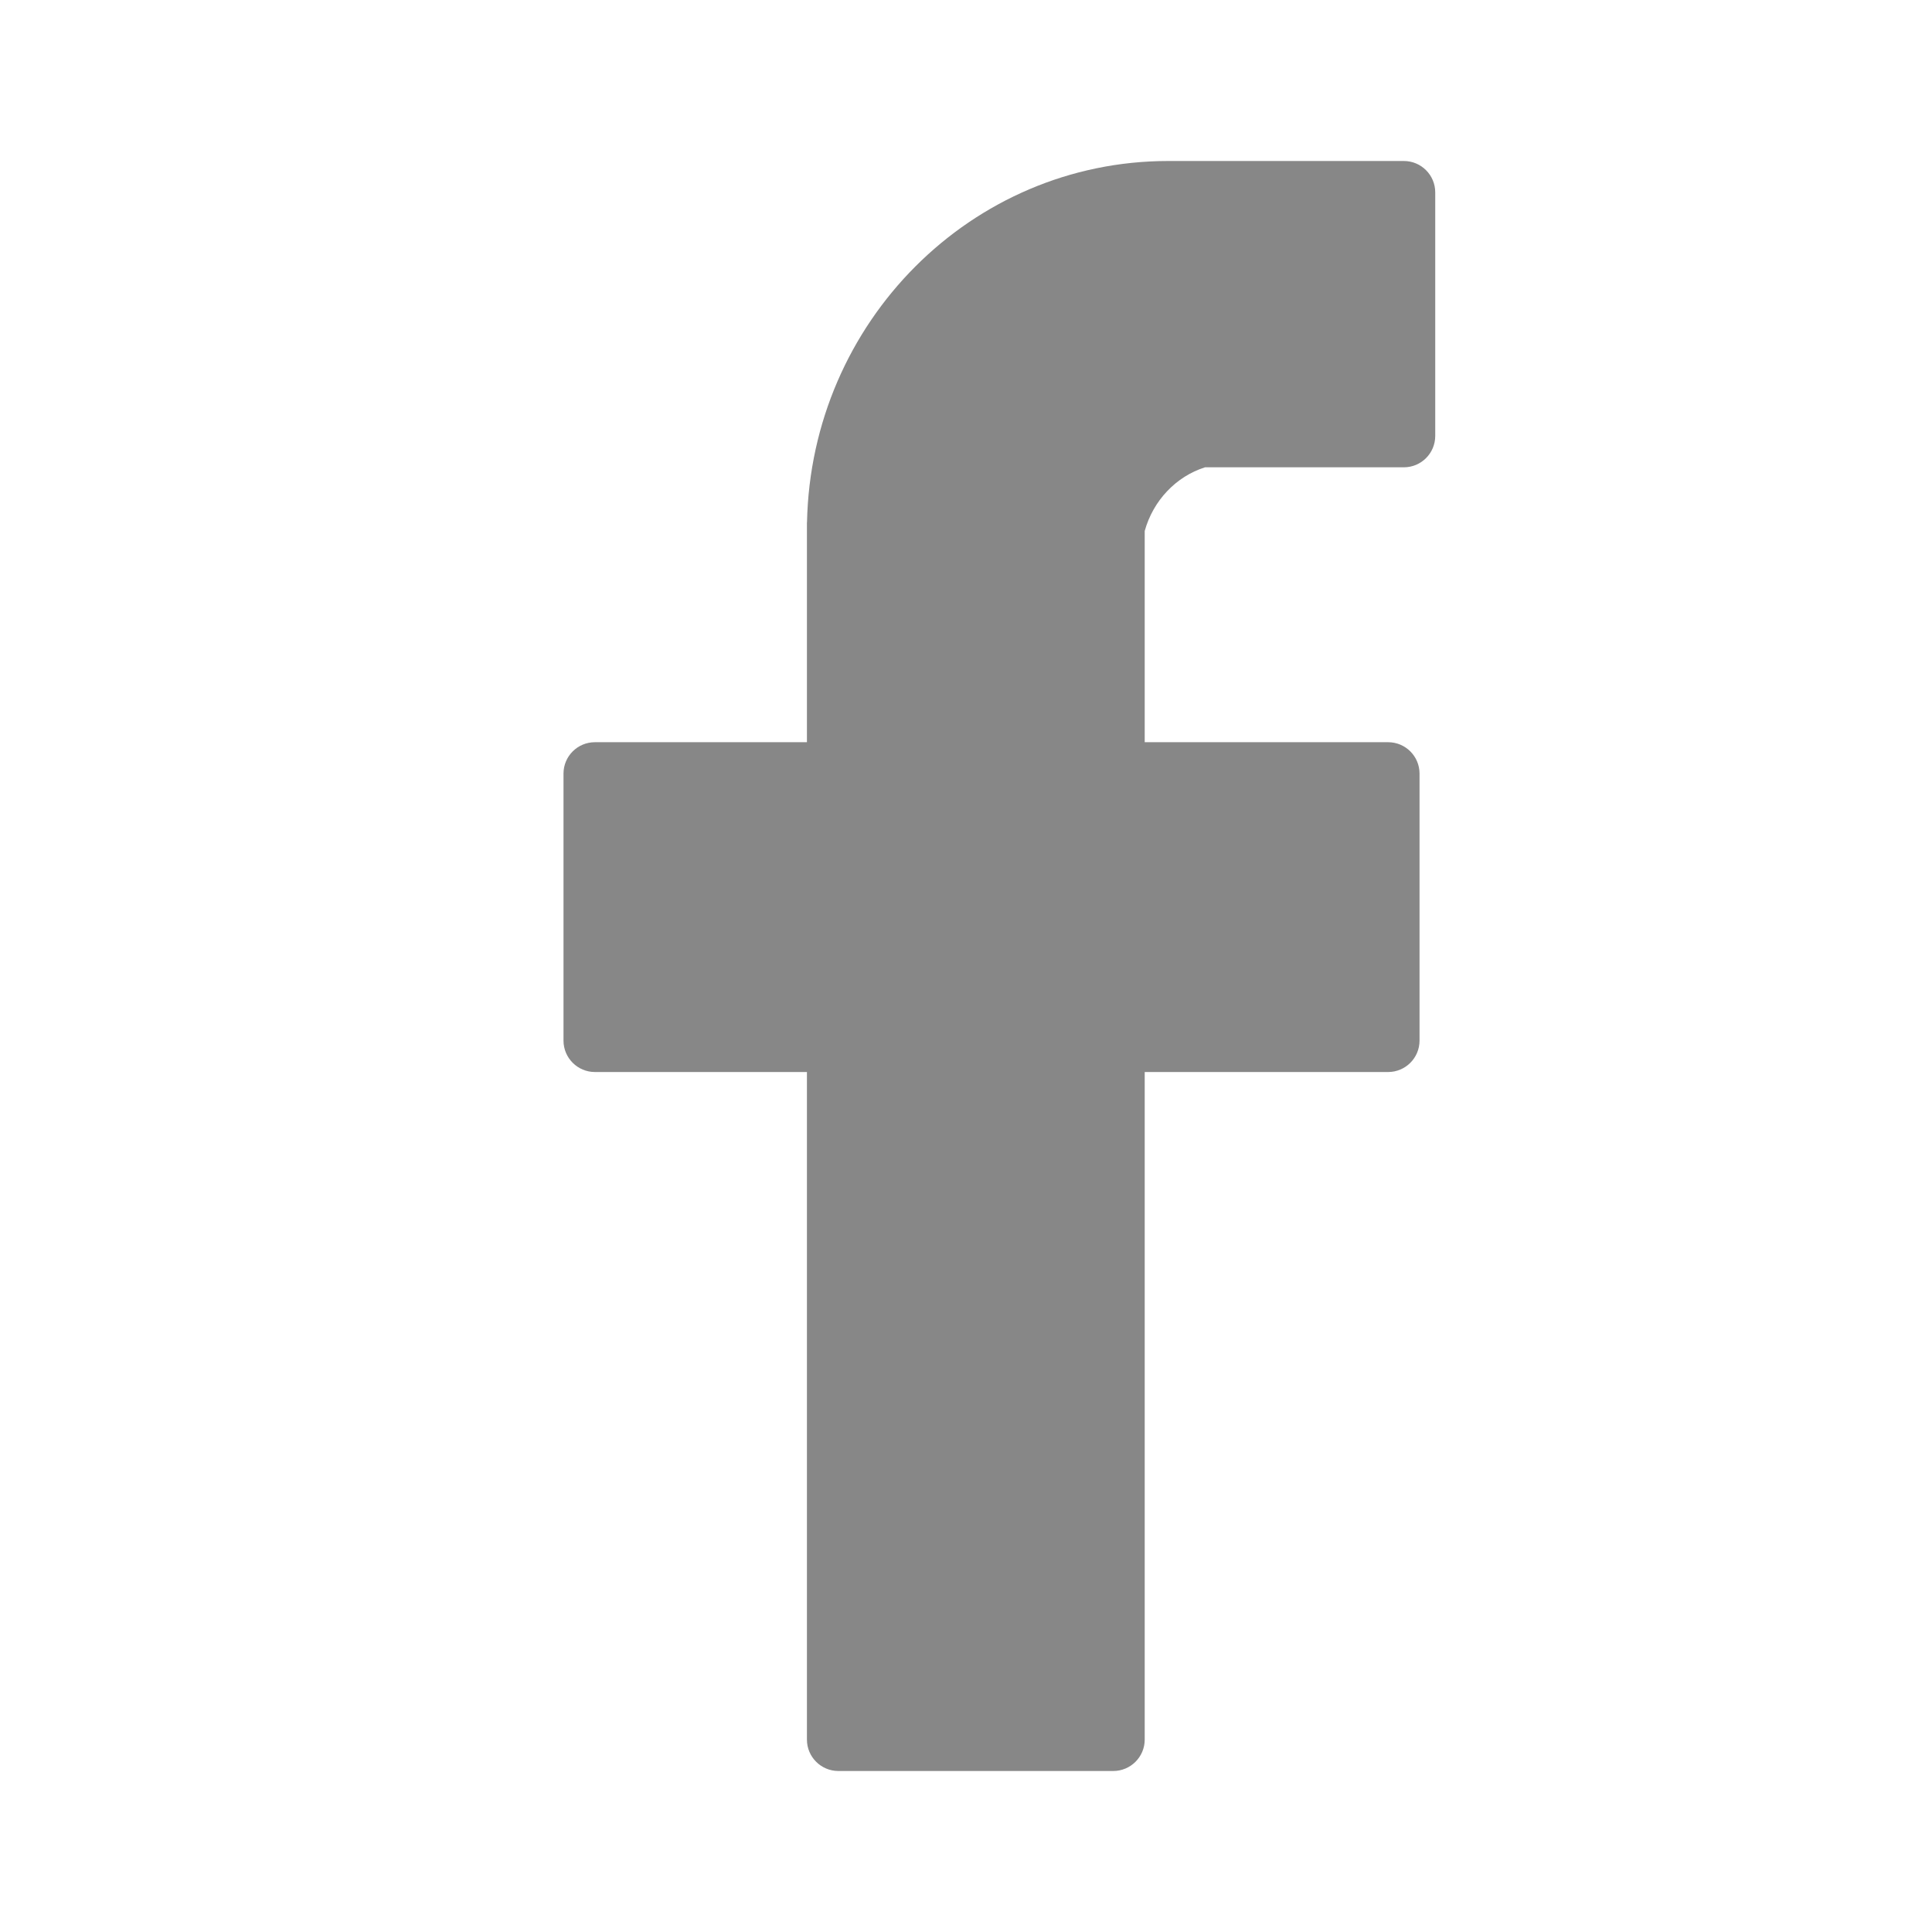 <svg width="24" height="24" viewBox="0 0 24 24" fill="none" xmlns="http://www.w3.org/2000/svg">
<path fill-rule="evenodd" clip-rule="evenodd" d="M17.829 3.497V2.39C17.829 2.175 17.655 2 17.439 2H14.512C12.066 2 10.076 4 10.025 6.488H10.024V9.22H7.39C7.175 9.22 7 9.394 7 9.61V12.927C7 13.142 7.175 13.317 7.39 13.317H10.024V21.61C10.024 21.825 10.199 22 10.415 22H13.829C14.045 22 14.22 21.825 14.22 21.61V13.317H17.244C17.459 13.317 17.634 13.142 17.634 12.927V9.61C17.634 9.394 17.459 9.22 17.244 9.22H14.22V6.596C14.325 6.218 14.609 5.919 14.969 5.805H16.659H17.439C17.655 5.805 17.829 5.63 17.829 5.415V4.439V3.497Z" fill="#878787"/>
</svg>
